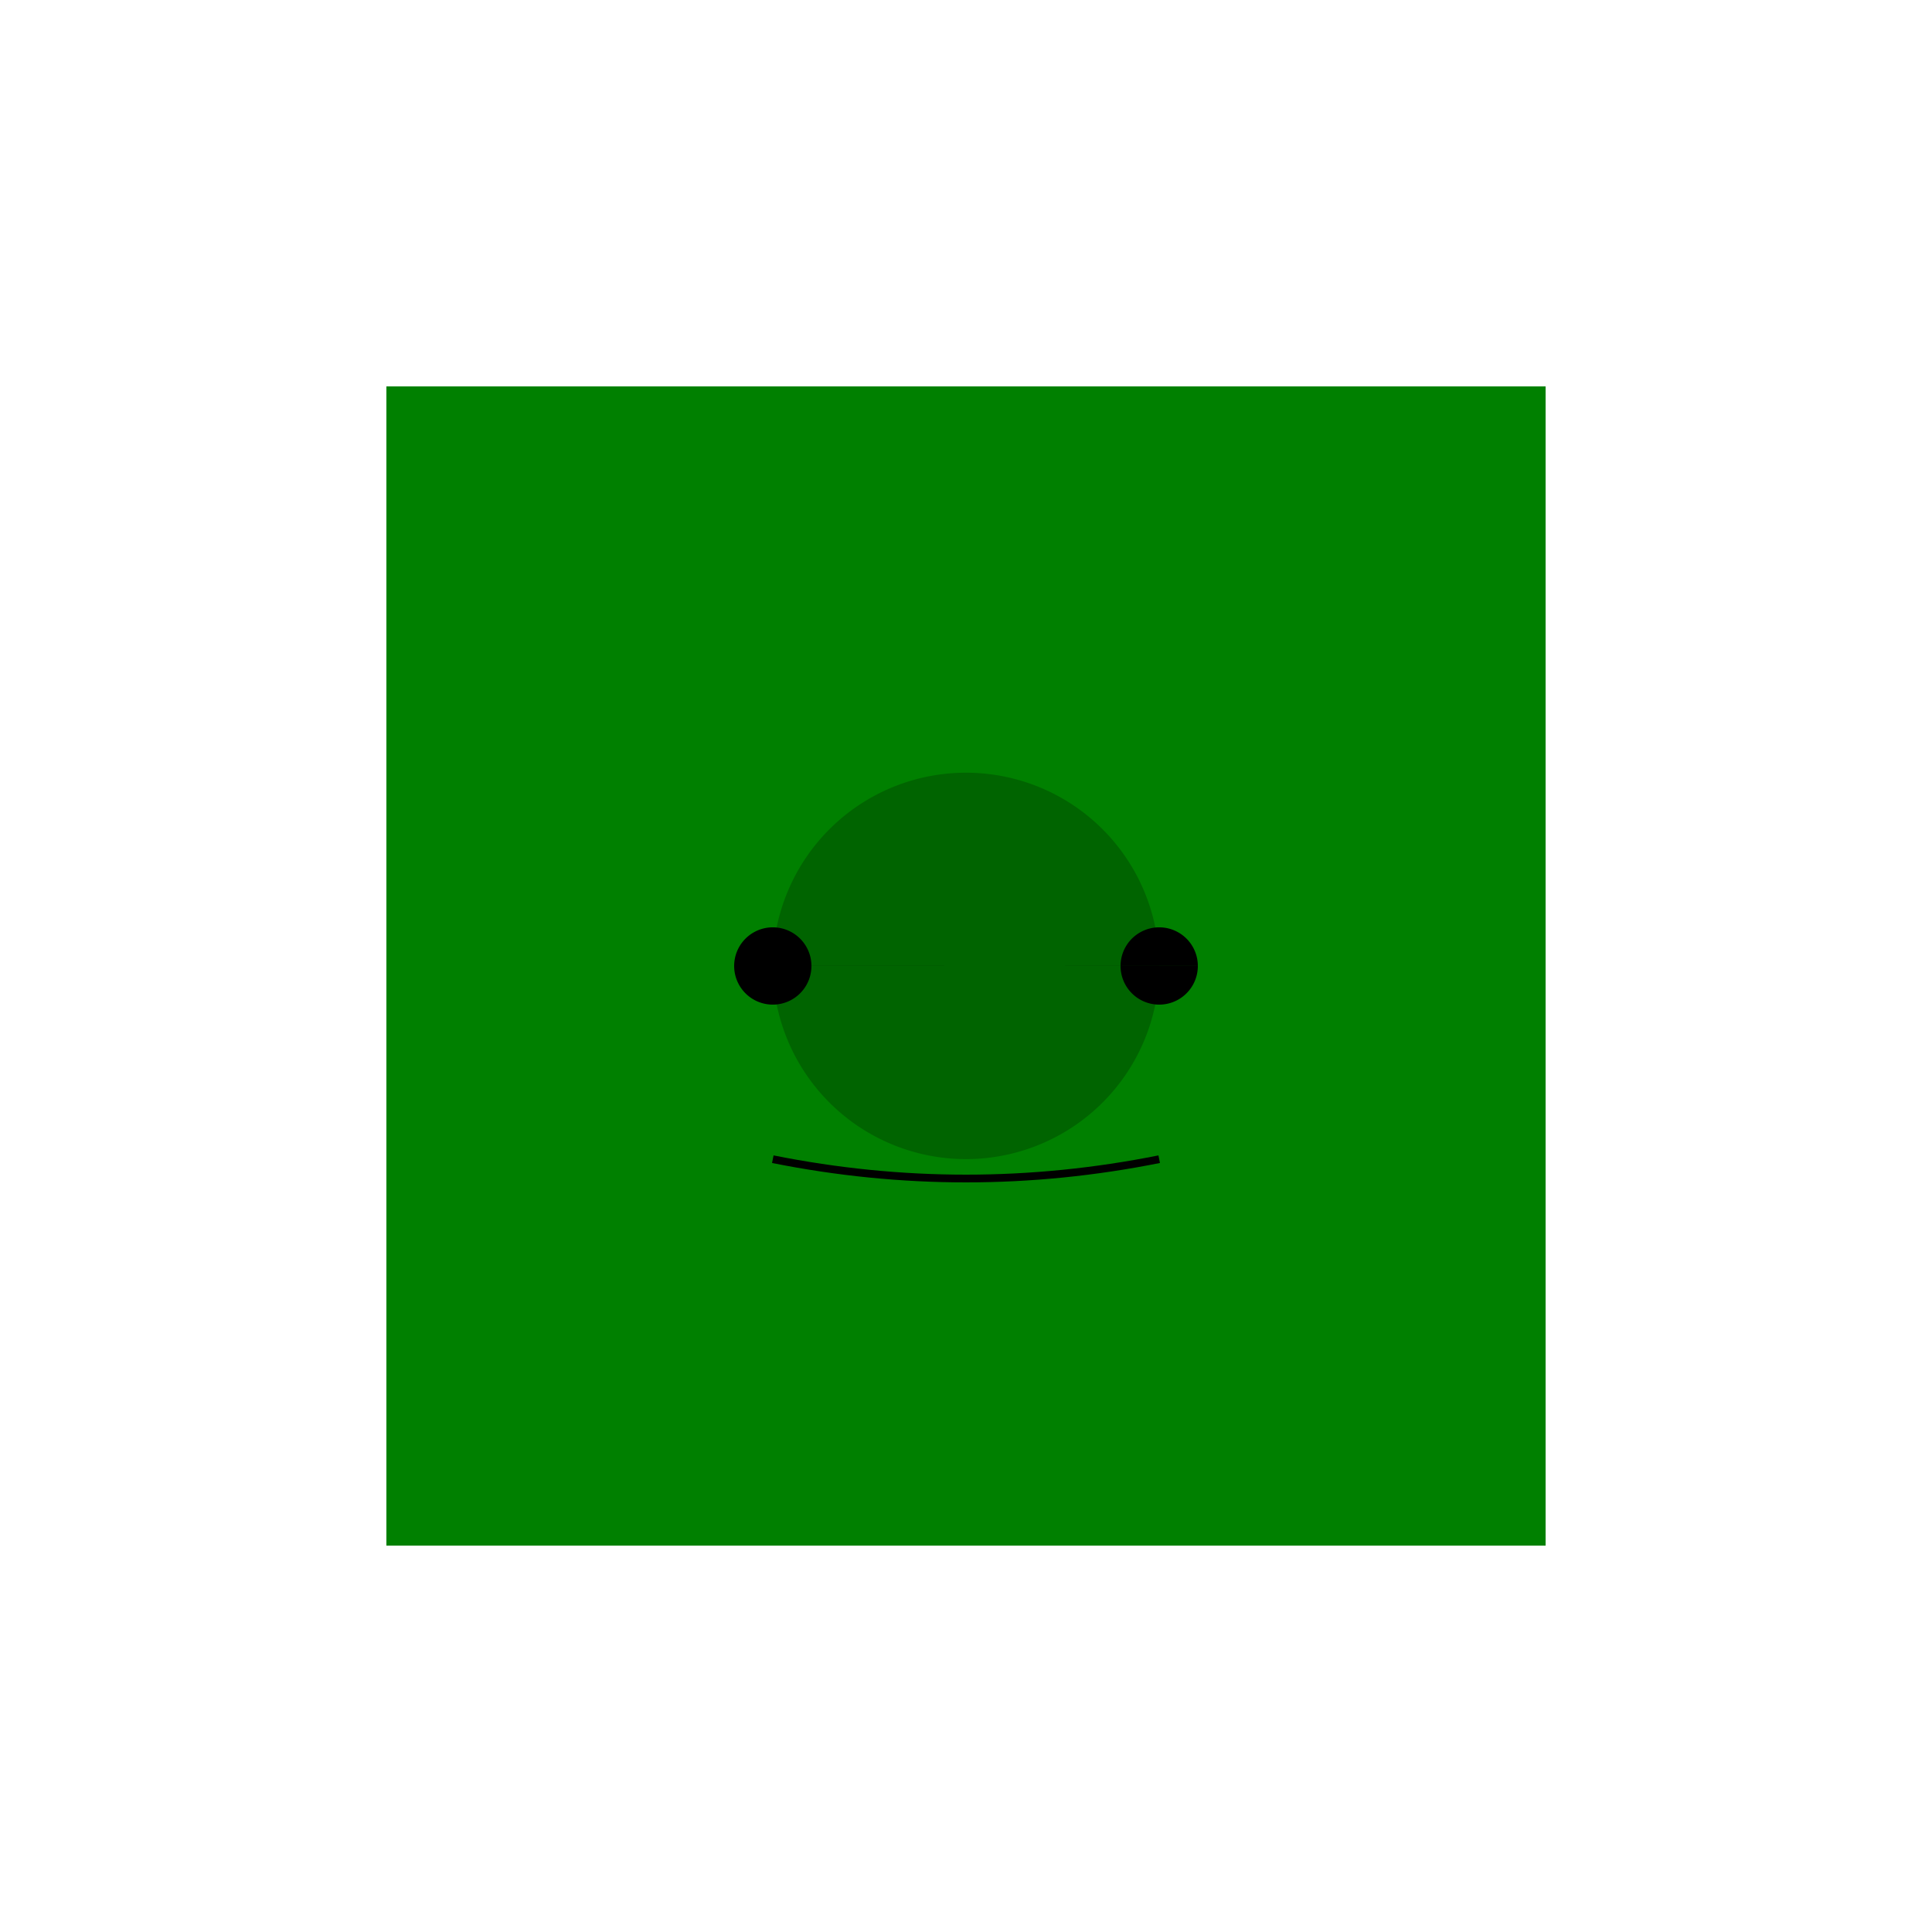 <!--

Generated by DrawGPT.
Free, open source, AI generated images in SVG, PNG, and HTML Canvas format.
https://drawgpt.ai

Created: 2024-02-14T14:45:18.507Z
Link: https://drawgpt.ai/prompt/163735/

-->
<svg xmlns="http://www.w3.org/2000/svg" xmlns:xlink="http://www.w3.org/1999/xlink" width="500" height="500"><defs/><g><rect fill="green" stroke="none" x="100" y="100" width="300" height="300"/><path fill="darkgreen" stroke="none" paint-order="stroke fill markers" d=" M 300 250 A 50 50 0 1 1 300 249.95"/><path fill="black" stroke="none" paint-order="stroke fill markers" d=" M 210 250 A 10 10 0 1 1 210 249.99 L 310 250 A 10 10 0 1 1 310 249.99"/><path fill="none" stroke="black" paint-order="fill stroke markers" d=" M 200 300 Q 250 310 300 300" stroke-miterlimit="10" stroke-width="2" stroke-dasharray=""/><path fill="green" stroke="none" paint-order="stroke fill markers" d=" M 150 350 L 180 370 L 160 380 L 150 350"/><path fill="green" stroke="none" paint-order="stroke fill markers" d=" M 350 350 L 320 370 L 340 380 L 350 350"/></g></svg>